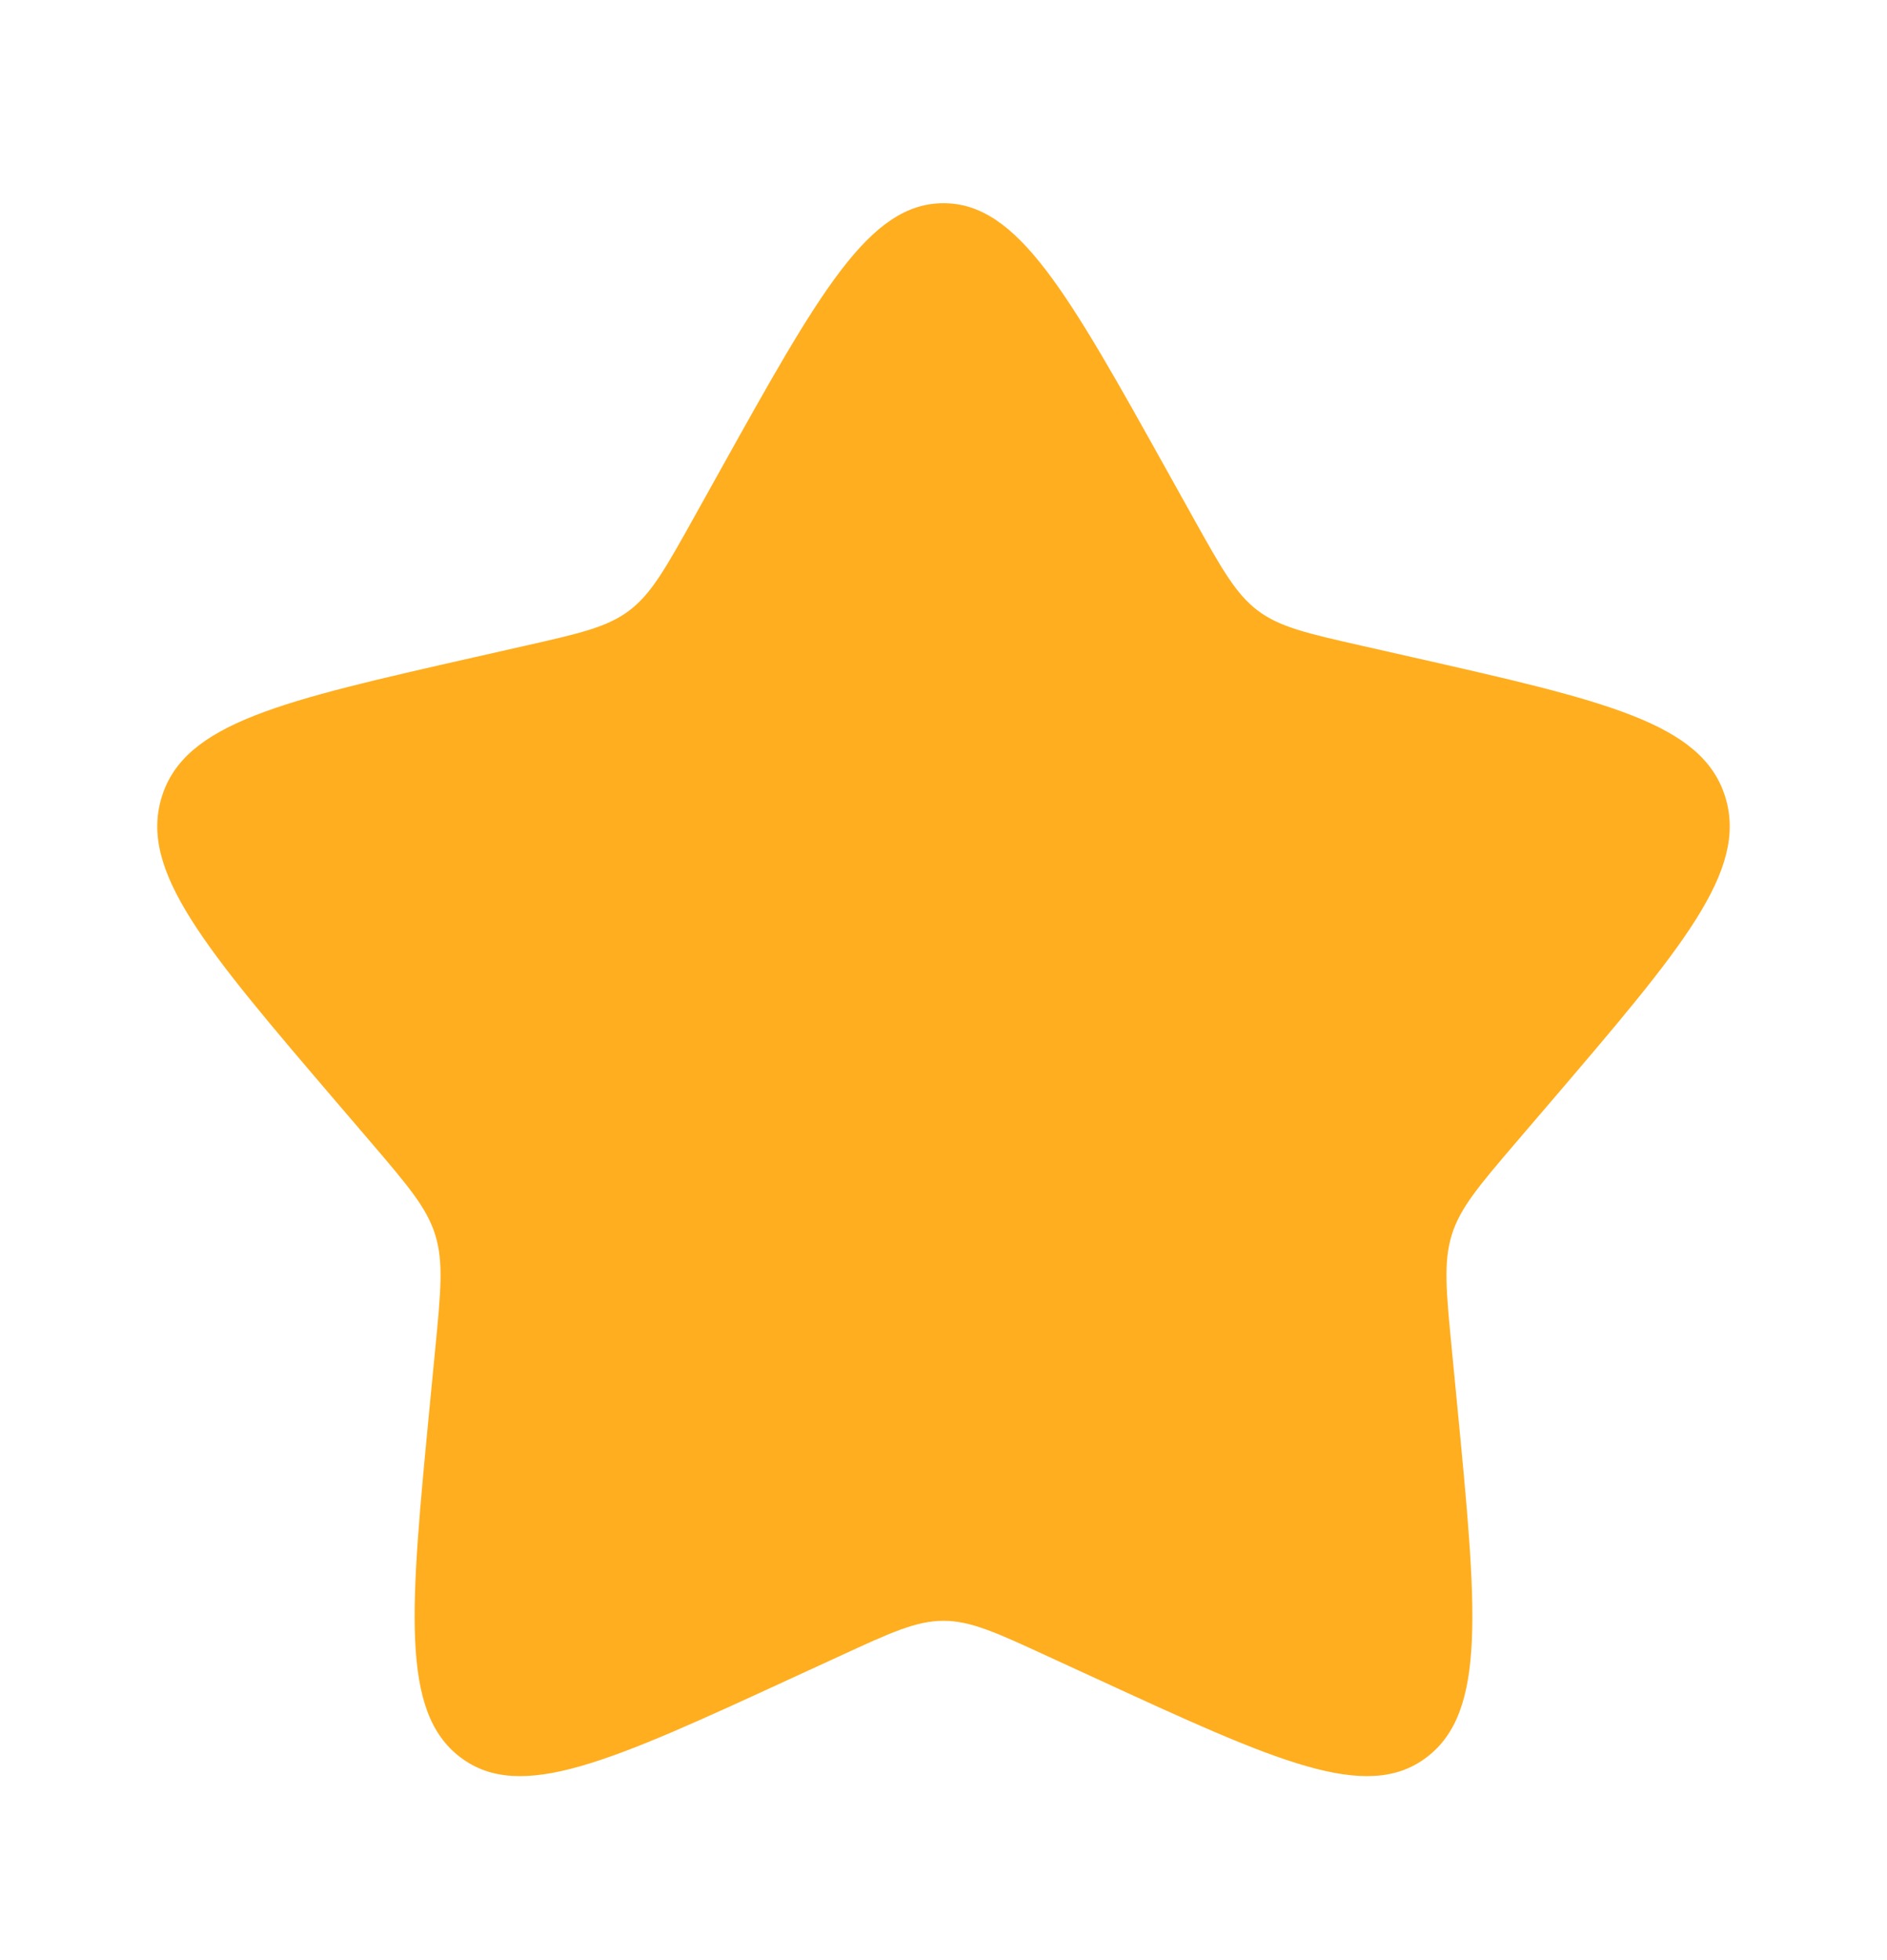 <svg width="26" height="27" viewBox="0 0 26 27" fill="none" xmlns="http://www.w3.org/2000/svg">
<path d="M9.916 6.492C11.288 4.03 11.974 2.799 13 2.799C14.026 2.799 14.712 4.03 16.084 6.492L16.439 7.129C16.829 7.828 17.024 8.178 17.328 8.409C17.632 8.639 18.011 8.725 18.768 8.896L19.457 9.052C22.122 9.655 23.454 9.957 23.771 10.976C24.088 11.995 23.18 13.057 21.363 15.182L20.893 15.731C20.377 16.335 20.119 16.637 20.003 17.01C19.887 17.384 19.926 17.786 20.004 18.592L20.075 19.325C20.349 22.159 20.487 23.576 19.657 24.206C18.827 24.836 17.58 24.262 15.085 23.113L14.439 22.816C13.73 22.489 13.376 22.326 13 22.326C12.624 22.326 12.27 22.489 11.561 22.816L10.915 23.113C8.42 24.262 7.173 24.836 6.343 24.206C5.513 23.576 5.651 22.159 5.925 19.325L5.996 18.592C6.074 17.786 6.113 17.384 5.997 17.01C5.881 16.637 5.623 16.335 5.107 15.731L4.637 15.182C2.82 13.057 1.912 11.995 2.229 10.976C2.546 9.957 3.878 9.655 6.543 9.052L7.232 8.896C7.989 8.725 8.368 8.639 8.672 8.409C8.976 8.178 9.171 7.828 9.561 7.129L9.916 6.492Z" fill="#FFAE1F"/>
</svg>
